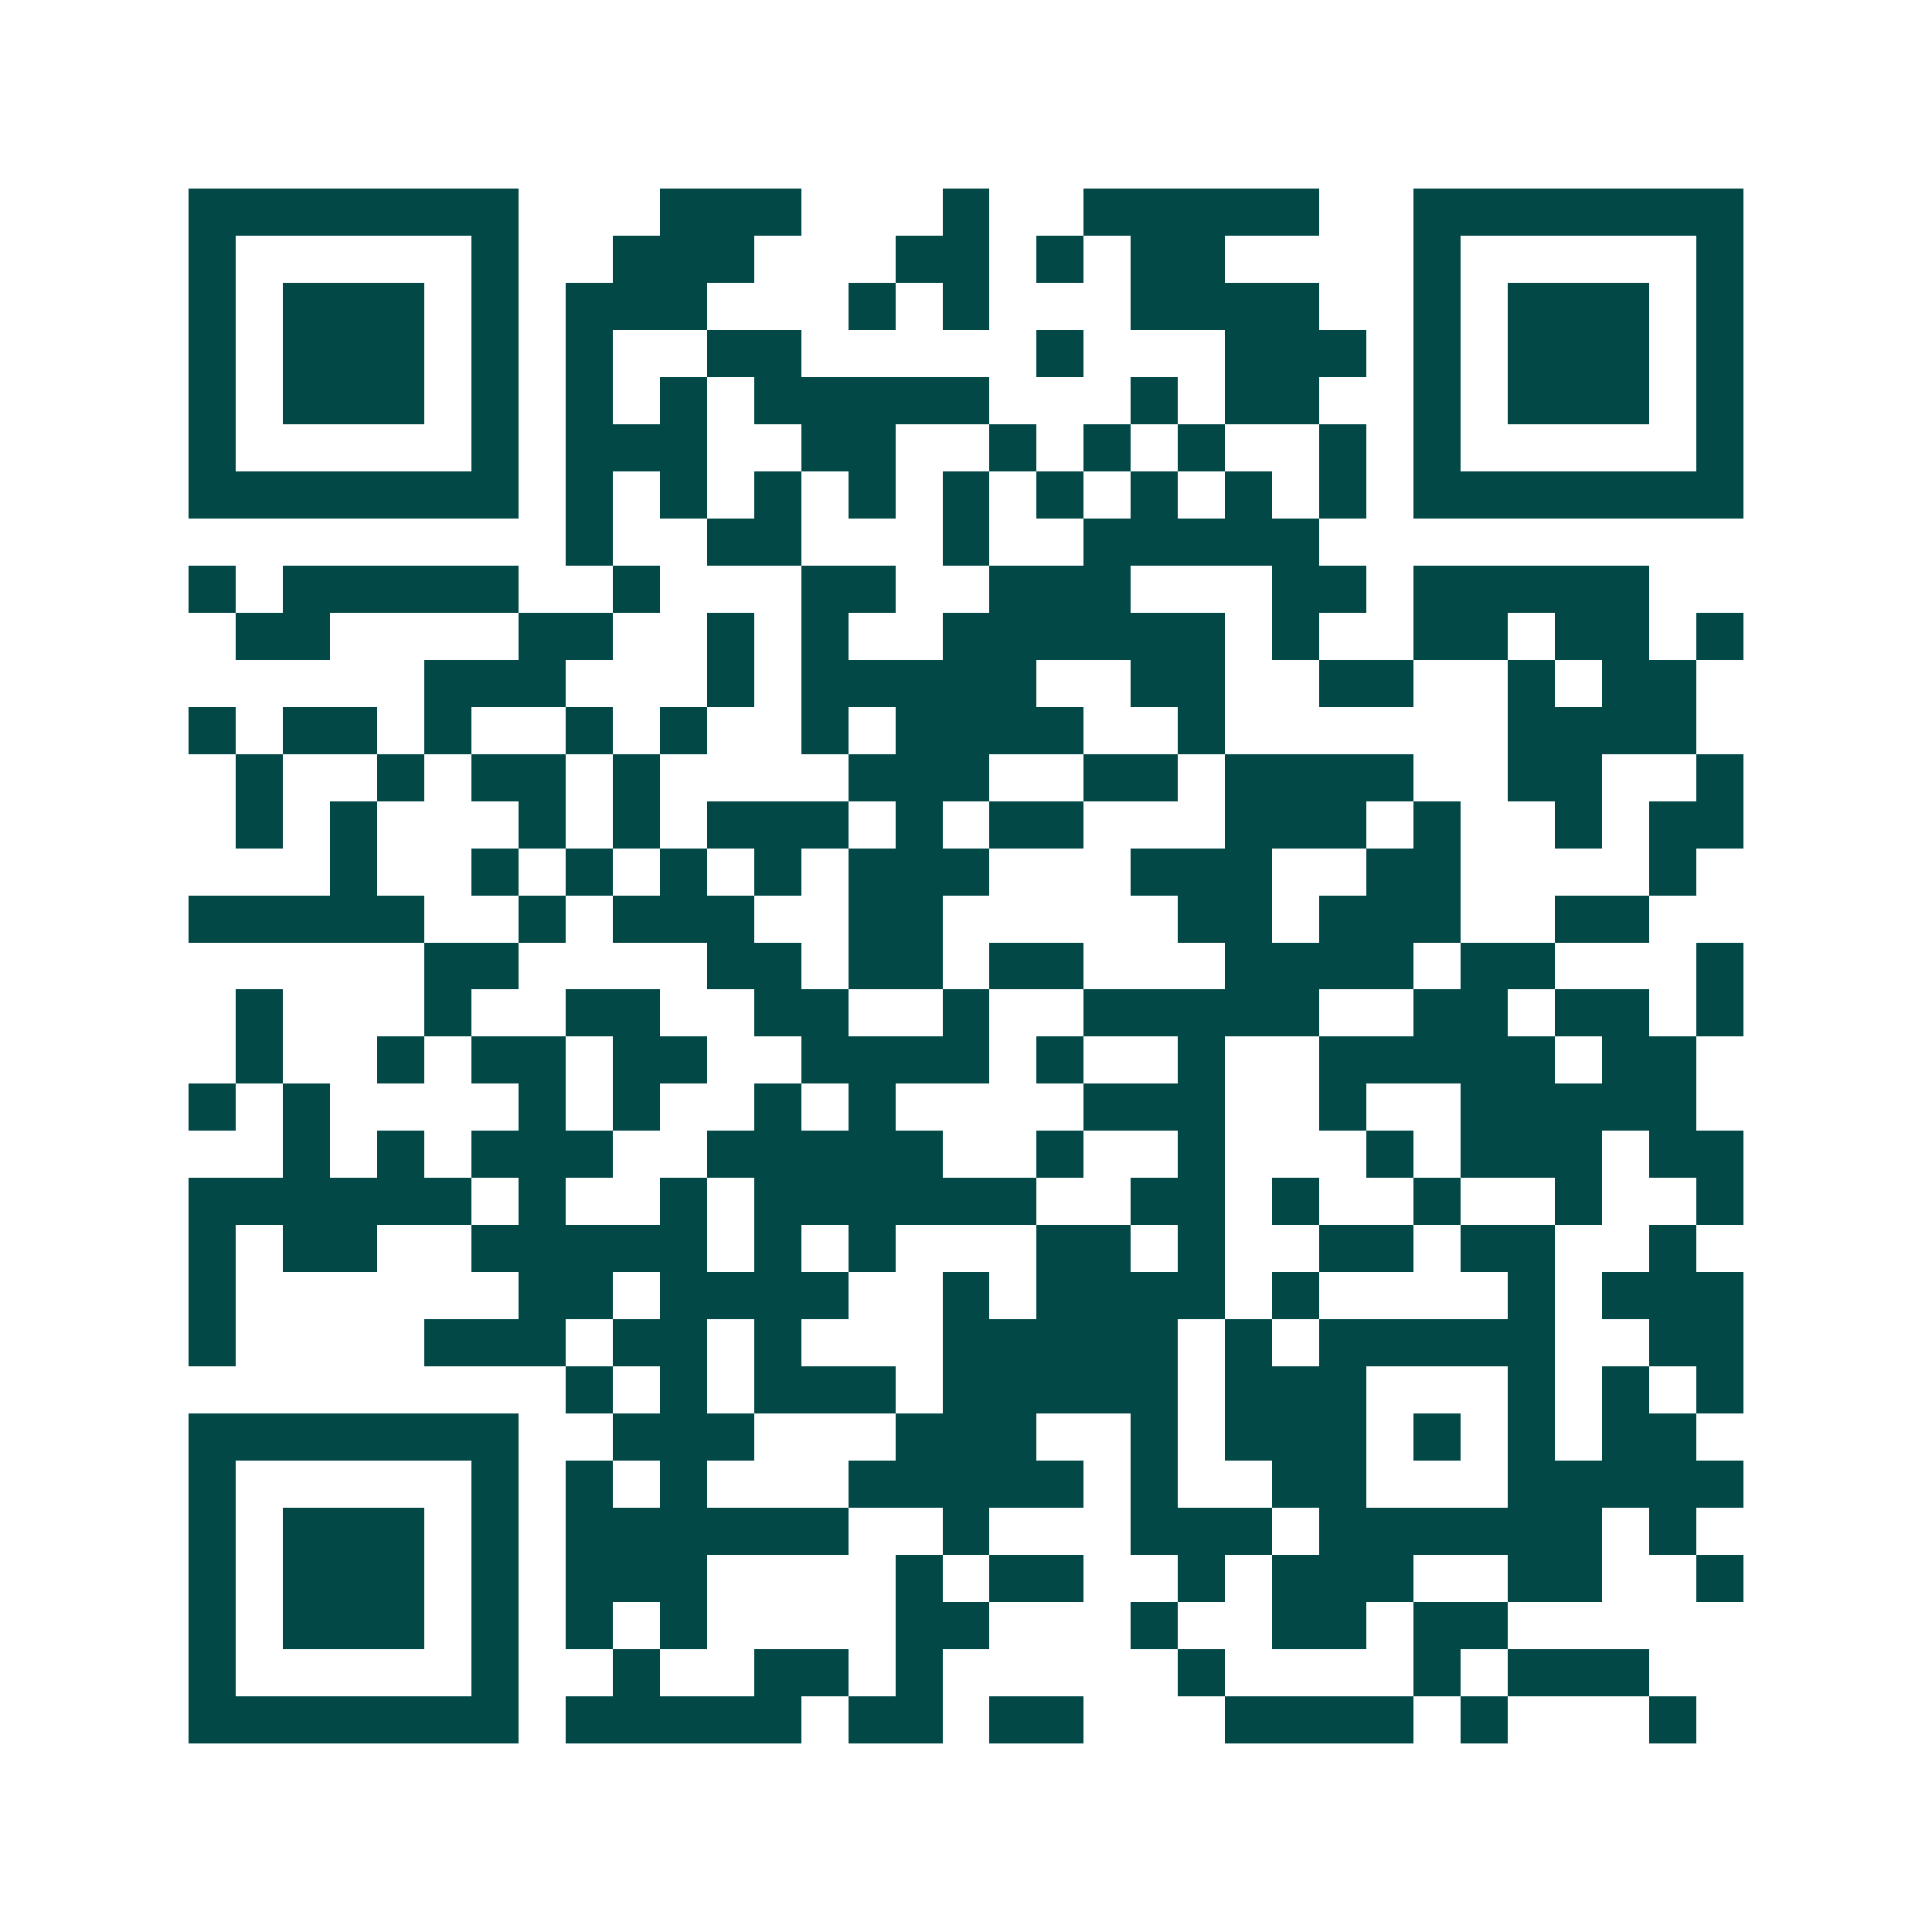 <svg xmlns="http://www.w3.org/2000/svg" width="200" height="200" viewBox="0 0 41 41" shape-rendering="crispEdges"><path fill="#ffffff" d="M0 0h41v41H0z"/><path stroke="#014847" d="M4 4.5h7m3 0h3m3 0h1m2 0h5m2 0h7M4 5.5h1m5 0h1m2 0h3m3 0h2m1 0h1m1 0h2m4 0h1m5 0h1M4 6.5h1m1 0h3m1 0h1m1 0h3m3 0h1m1 0h1m3 0h4m2 0h1m1 0h3m1 0h1M4 7.5h1m1 0h3m1 0h1m1 0h1m2 0h2m5 0h1m3 0h3m1 0h1m1 0h3m1 0h1M4 8.5h1m1 0h3m1 0h1m1 0h1m1 0h1m1 0h5m3 0h1m1 0h2m2 0h1m1 0h3m1 0h1M4 9.5h1m5 0h1m1 0h3m2 0h2m2 0h1m1 0h1m1 0h1m2 0h1m1 0h1m5 0h1M4 10.5h7m1 0h1m1 0h1m1 0h1m1 0h1m1 0h1m1 0h1m1 0h1m1 0h1m1 0h1m1 0h7M12 11.5h1m2 0h2m3 0h1m2 0h5M4 12.5h1m1 0h5m2 0h1m3 0h2m2 0h3m3 0h2m1 0h5M5 13.5h2m4 0h2m2 0h1m1 0h1m2 0h6m1 0h1m2 0h2m1 0h2m1 0h1M9 14.5h3m3 0h1m1 0h5m2 0h2m2 0h2m2 0h1m1 0h2M4 15.5h1m1 0h2m1 0h1m2 0h1m1 0h1m2 0h1m1 0h4m2 0h1m6 0h4M5 16.5h1m2 0h1m1 0h2m1 0h1m4 0h3m2 0h2m1 0h4m2 0h2m2 0h1M5 17.5h1m1 0h1m3 0h1m1 0h1m1 0h3m1 0h1m1 0h2m3 0h3m1 0h1m2 0h1m1 0h2M7 18.5h1m2 0h1m1 0h1m1 0h1m1 0h1m1 0h3m3 0h3m2 0h2m4 0h1M4 19.5h5m2 0h1m1 0h3m2 0h2m5 0h2m1 0h3m2 0h2M9 20.5h2m4 0h2m1 0h2m1 0h2m3 0h4m1 0h2m3 0h1M5 21.5h1m3 0h1m2 0h2m2 0h2m2 0h1m2 0h5m2 0h2m1 0h2m1 0h1M5 22.5h1m2 0h1m1 0h2m1 0h2m2 0h4m1 0h1m2 0h1m2 0h5m1 0h2M4 23.5h1m1 0h1m4 0h1m1 0h1m2 0h1m1 0h1m4 0h3m2 0h1m2 0h5M6 24.5h1m1 0h1m1 0h3m2 0h5m2 0h1m2 0h1m3 0h1m1 0h3m1 0h2M4 25.5h6m1 0h1m2 0h1m1 0h6m2 0h2m1 0h1m2 0h1m2 0h1m2 0h1M4 26.5h1m1 0h2m2 0h5m1 0h1m1 0h1m3 0h2m1 0h1m2 0h2m1 0h2m2 0h1M4 27.5h1m6 0h2m1 0h4m2 0h1m1 0h4m1 0h1m4 0h1m1 0h3M4 28.5h1m4 0h3m1 0h2m1 0h1m3 0h5m1 0h1m1 0h5m2 0h2M12 29.5h1m1 0h1m1 0h3m1 0h5m1 0h3m3 0h1m1 0h1m1 0h1M4 30.5h7m2 0h3m3 0h3m2 0h1m1 0h3m1 0h1m1 0h1m1 0h2M4 31.5h1m5 0h1m1 0h1m1 0h1m3 0h5m1 0h1m2 0h2m3 0h5M4 32.5h1m1 0h3m1 0h1m1 0h6m2 0h1m3 0h3m1 0h6m1 0h1M4 33.5h1m1 0h3m1 0h1m1 0h3m4 0h1m1 0h2m2 0h1m1 0h3m2 0h2m2 0h1M4 34.5h1m1 0h3m1 0h1m1 0h1m1 0h1m4 0h2m3 0h1m2 0h2m1 0h2M4 35.5h1m5 0h1m2 0h1m2 0h2m1 0h1m5 0h1m4 0h1m1 0h3M4 36.5h7m1 0h5m1 0h2m1 0h2m3 0h4m1 0h1m3 0h1"/></svg>
